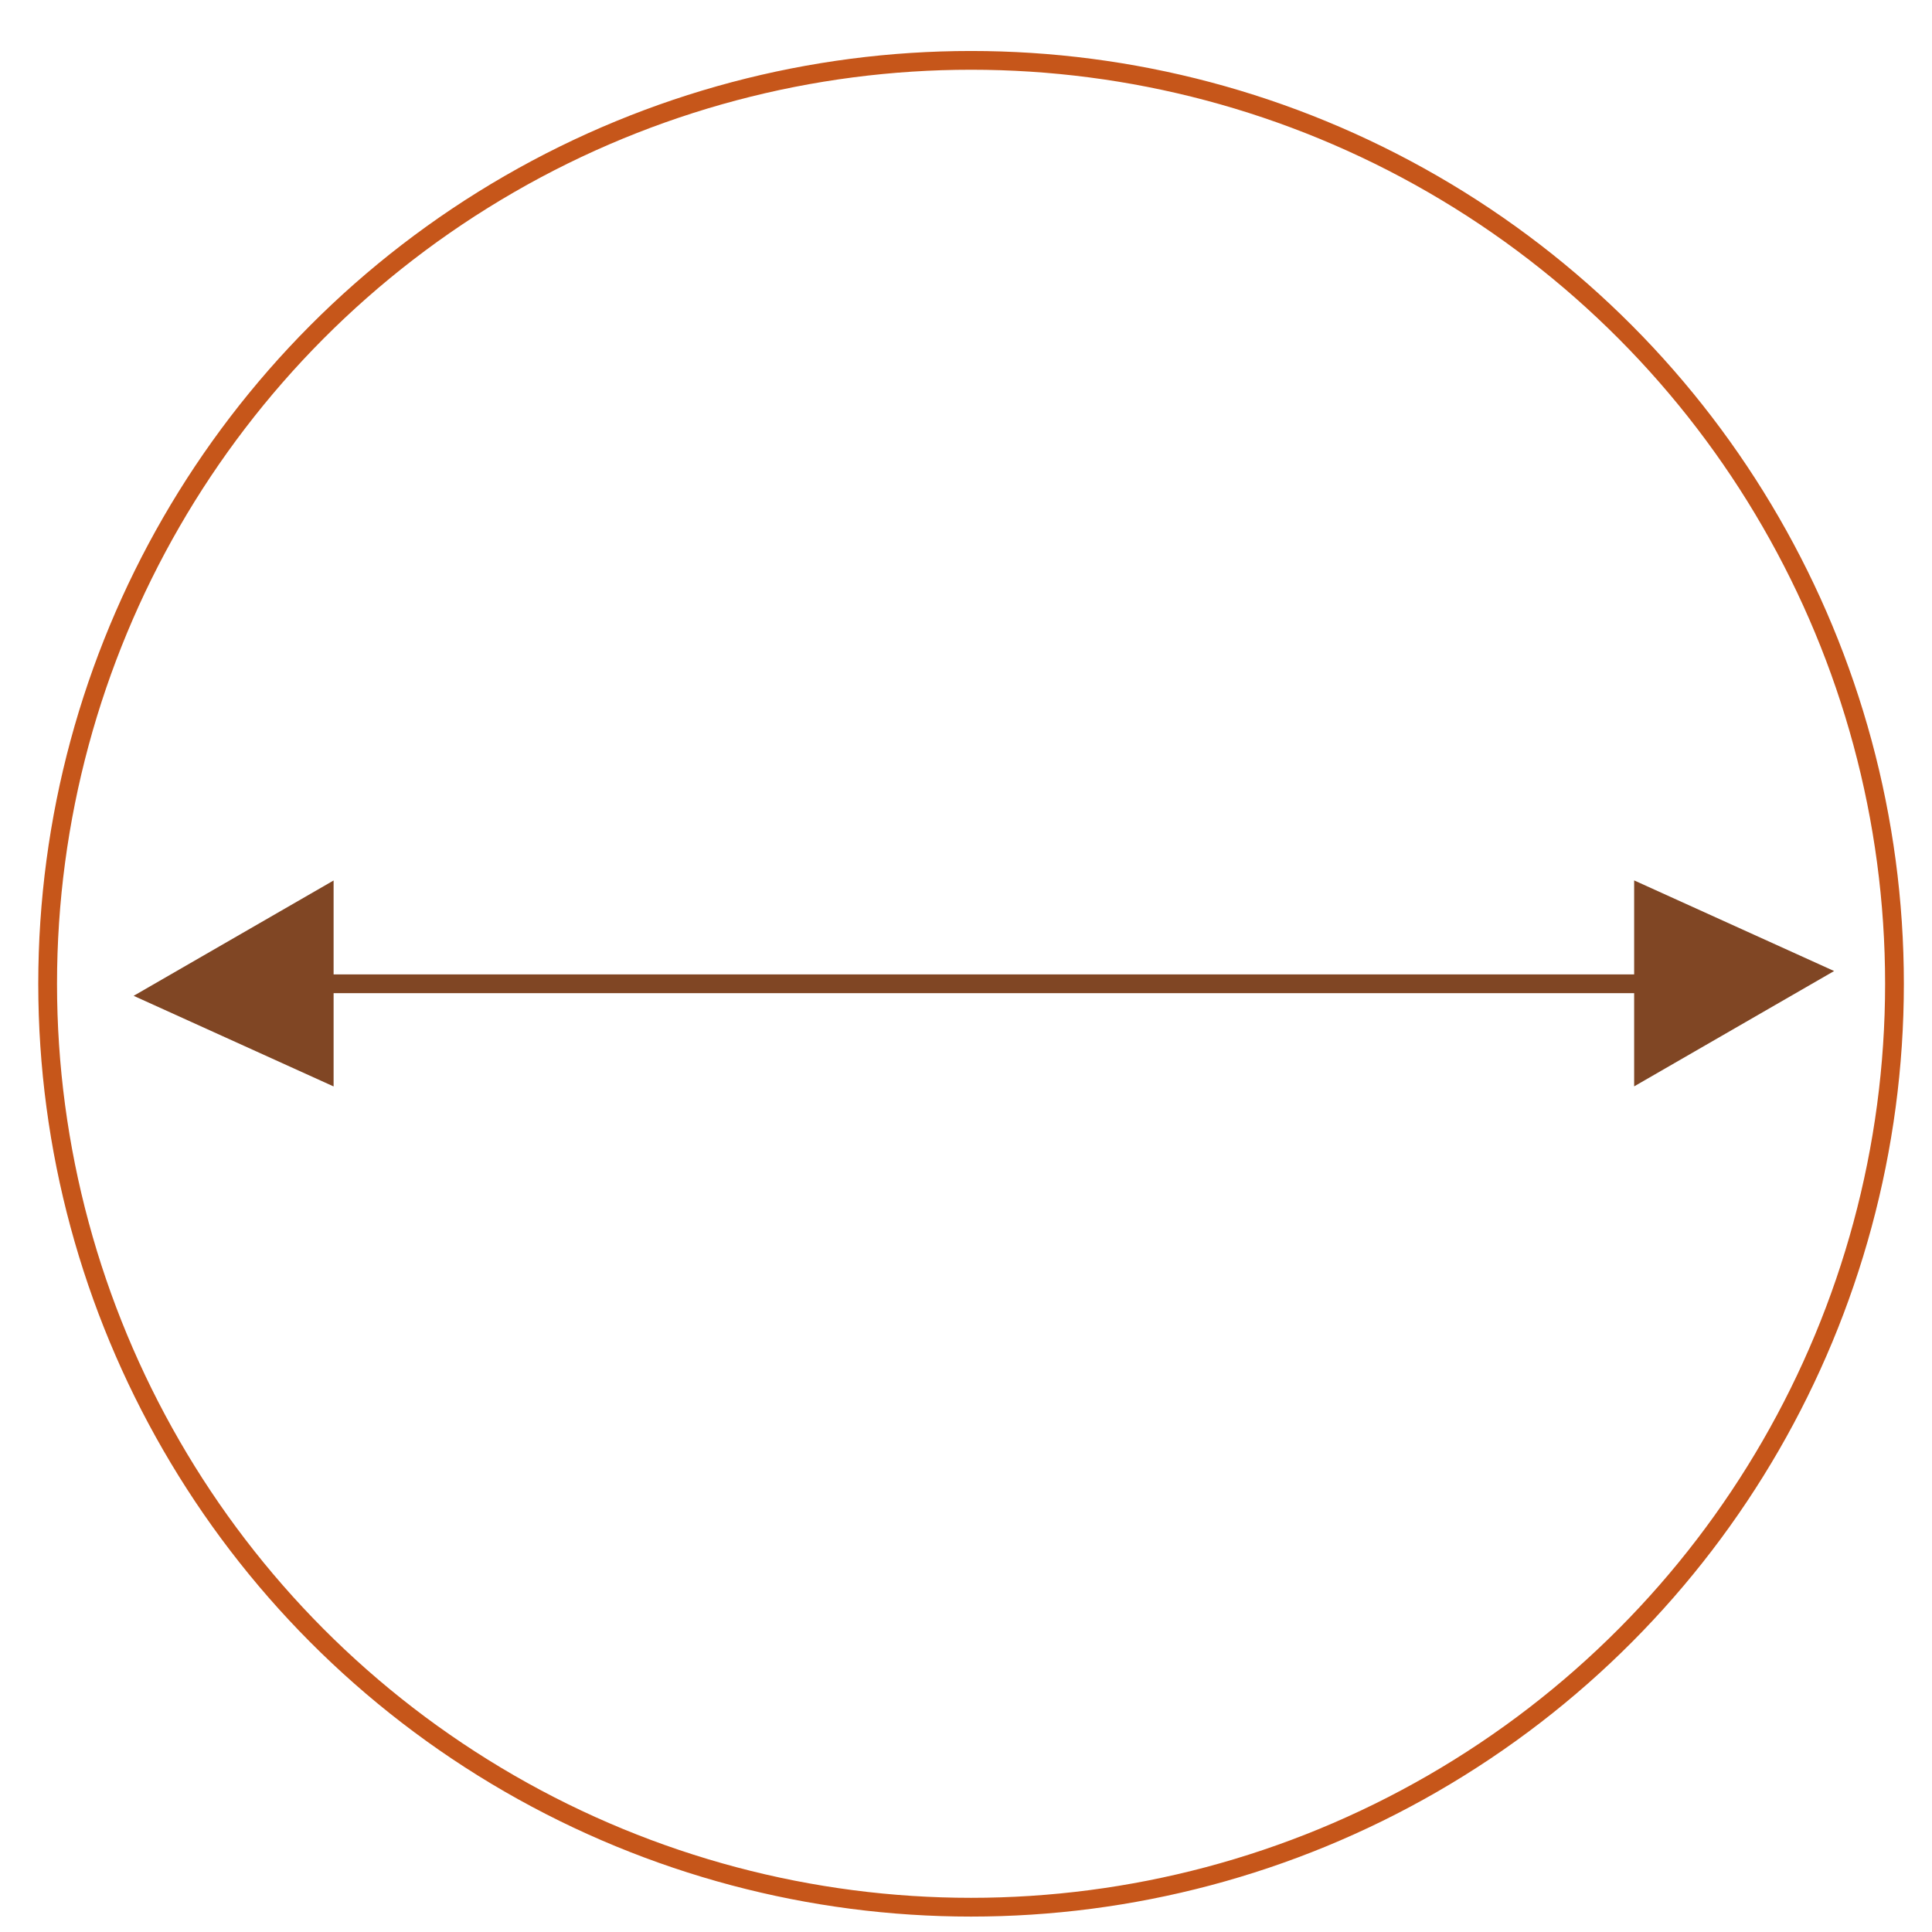 <svg id="eUFQ5KwlvSr1" xmlns="http://www.w3.org/2000/svg" xmlns:xlink="http://www.w3.org/1999/xlink" viewBox="0 0 103 103" shape-rendering="geometricPrecision" text-rendering="geometricPrecision"><g transform="translate(-49-27)"><ellipse rx="49.23" ry="49.23" transform="translate(100.77 79.448)" fill="none" stroke="#c6561a"/><line x1="-42.1" y1="0" x2="28.1" y2="0" transform="translate(108.449 79.448)" fill="none" stroke="#804624"/><path d="M57.785,69.941v10.98l-10.66-4.831l10.66-6.149Z" transform="translate(9 4)" fill="#804624" stroke-width="0.6"/><path d="M57.785,69.941v10.98l-10.66-4.831l10.66-6.149Z" transform="matrix(-1 0 0-1 193.906 154.858)" fill="#804624" stroke-width="0.6"/></g></svg>
